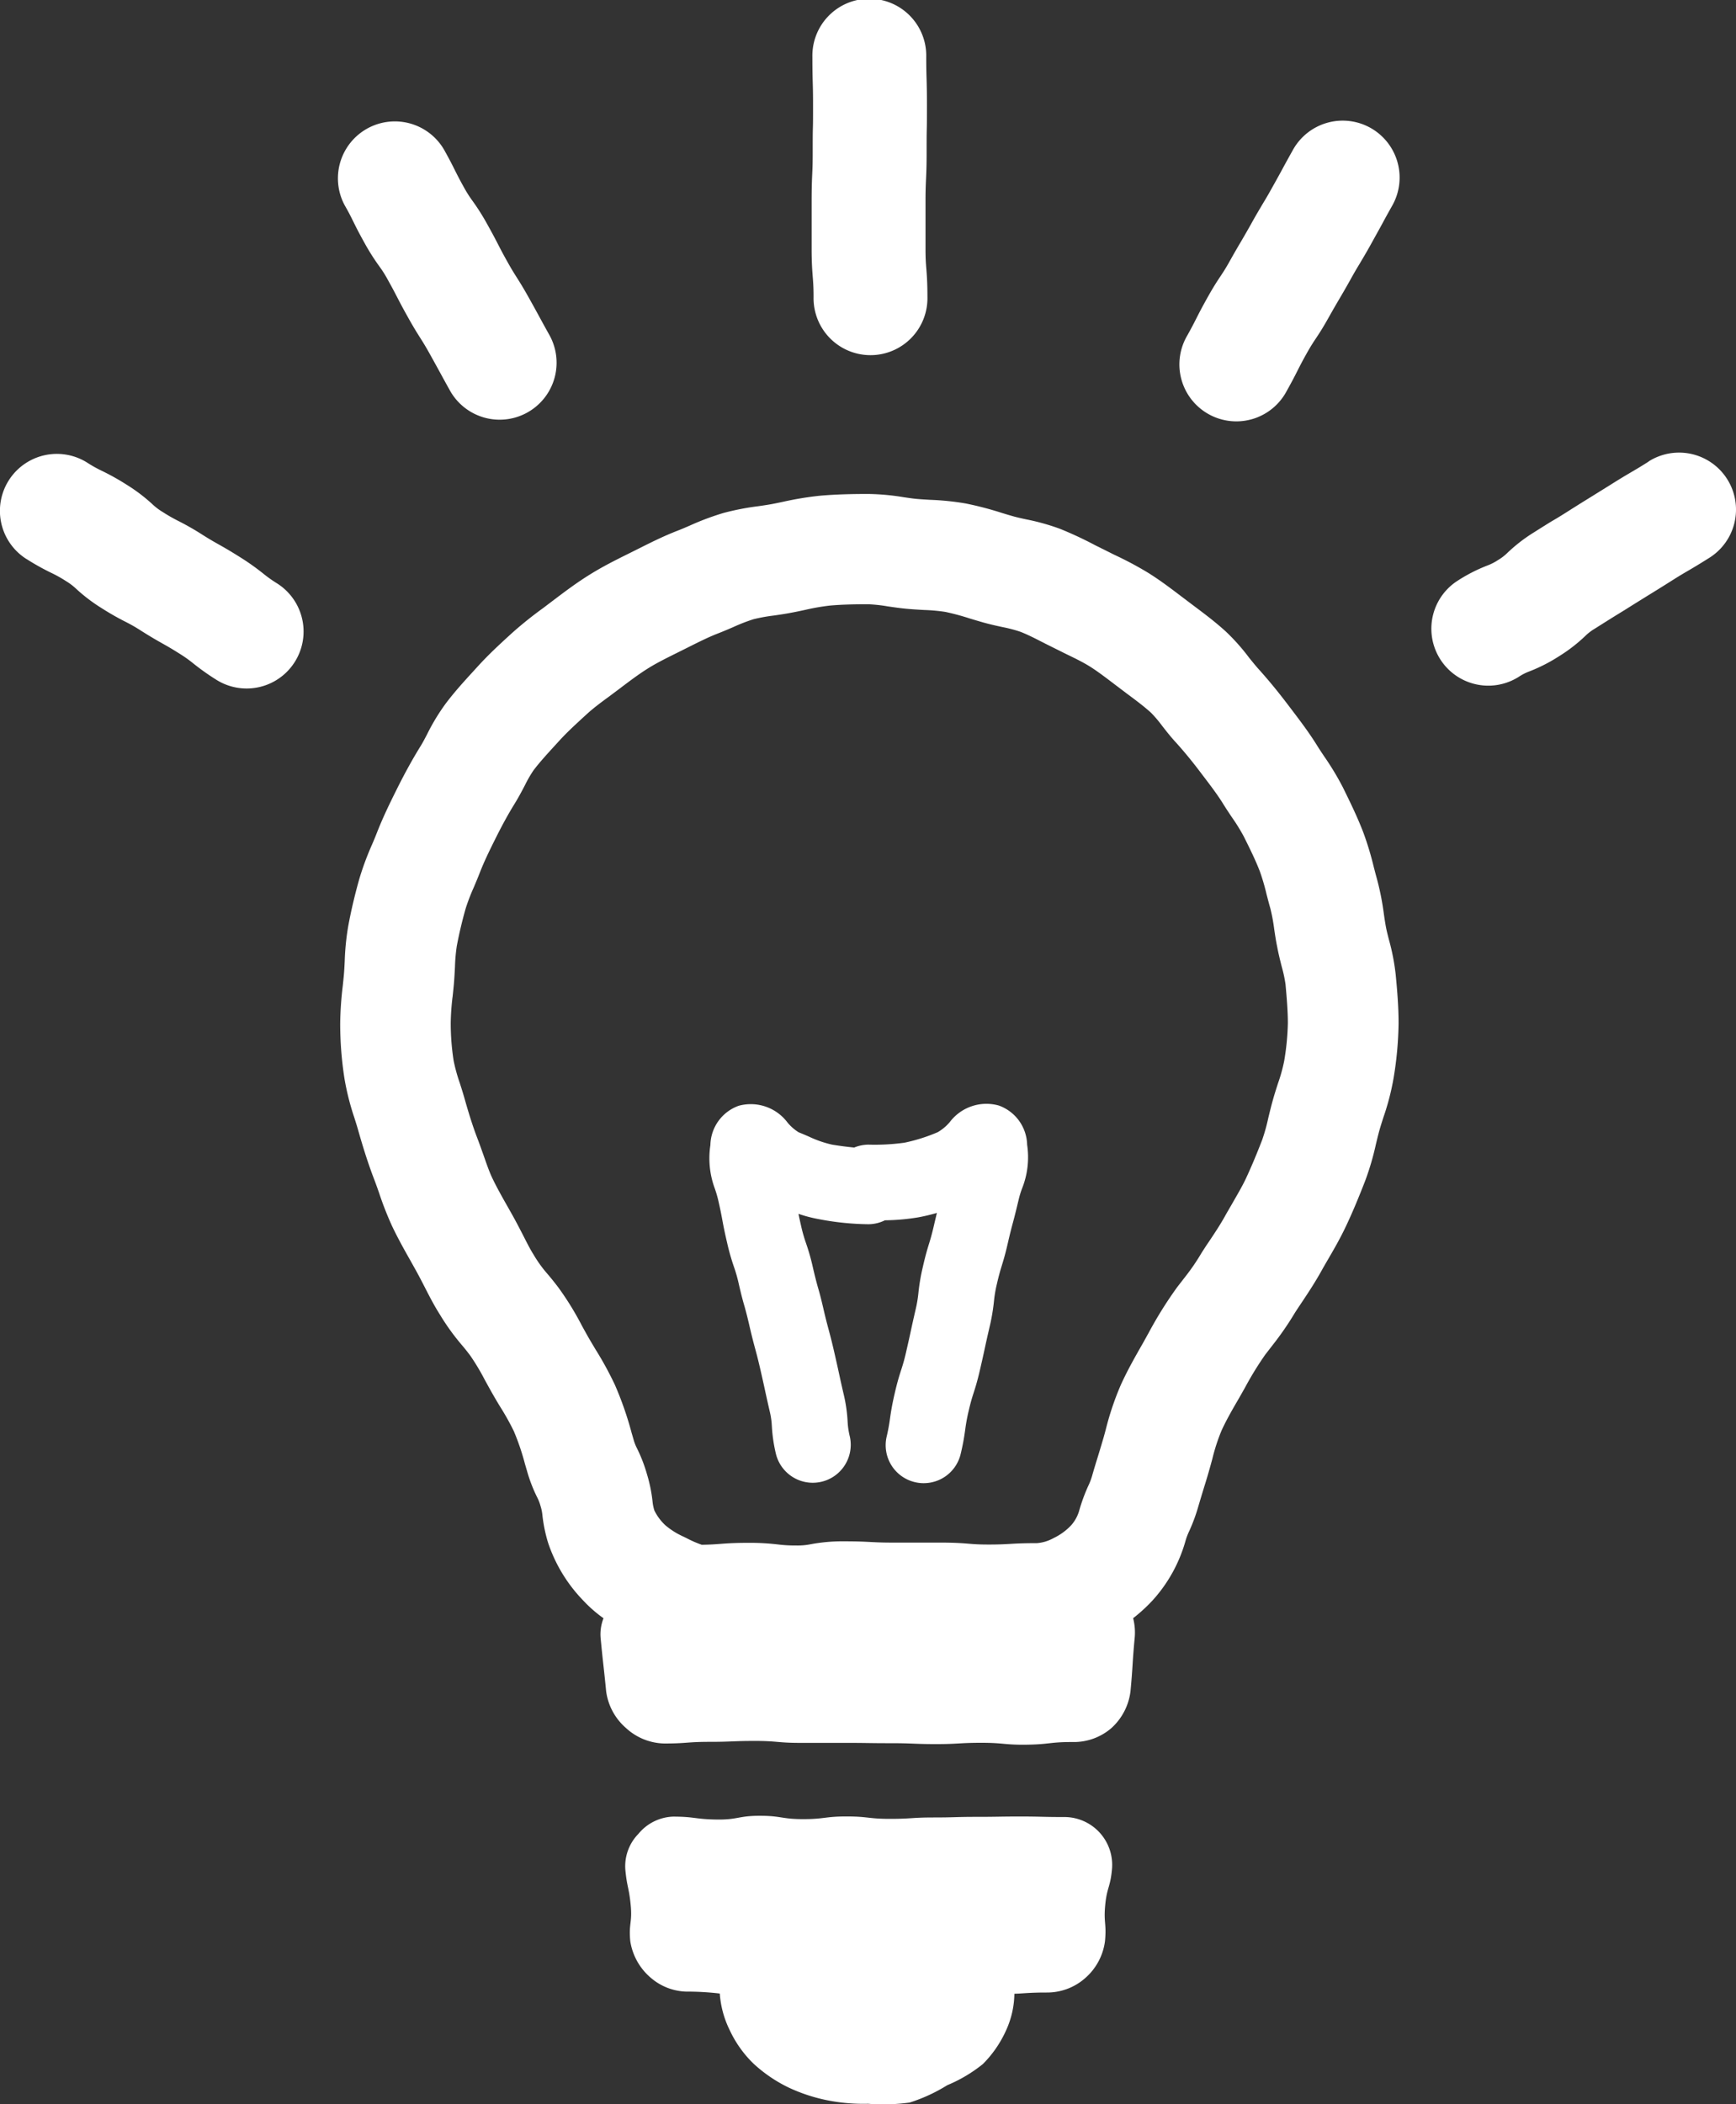 <svg xmlns="http://www.w3.org/2000/svg" width="60" height="72.705" viewBox="0 0 60 72.705"><rect x="0" y="0" width="60" height="72.705" fill="#333333" stroke="none"/><g transform="translate(-804.286 -77.048)"><path d="M850.011,151c.078.339.11.51.142.682.037.2.074.4.165.788a7.747,7.747,0,0,0,.24.848,5.1,5.1,0,0,1,.169.6c.09.391.143.585.2.778.046.168.092.336.17.676.09.389.142.581.194.774.046.169.092.339.171.68.082.357.121.535.16.715s.081.374.167.747a2.759,2.759,0,0,1,.078.536,5.364,5.364,0,0,0,.14.951,1.312,1.312,0,0,0,2.557-.588,2.762,2.762,0,0,1-.079-.536,5.234,5.234,0,0,0-.14-.952c-.083-.357-.121-.536-.16-.715s-.081-.374-.167-.746c-.09-.39-.142-.582-.194-.775-.045-.169-.091-.338-.17-.679-.09-.391-.143-.585-.2-.778-.046-.168-.092-.336-.17-.676a7.544,7.544,0,0,0-.241-.847,5.279,5.279,0,0,1-.169-.6c-.038-.166-.066-.293-.087-.4a4.826,4.826,0,0,0,.692.181,9.551,9.551,0,0,0,1.723.178,1.3,1.3,0,0,0,.572-.136,7.487,7.487,0,0,0,1.141-.1,6.571,6.571,0,0,0,.657-.155c-.028.112-.06.246-.1.419-.074.321-.122.479-.17.637-.062.2-.123.4-.217.812a6.92,6.92,0,0,0-.152.889,4.333,4.333,0,0,1-.1.592c-.086.374-.127.561-.167.748s-.078.358-.16.714a6.35,6.35,0,0,1-.17.615c-.062.193-.132.411-.228.83s-.129.649-.158.85a6.152,6.152,0,0,1-.116.626,1.312,1.312,0,0,0,.984,1.572,1.3,1.3,0,0,0,.3.034,1.313,1.313,0,0,0,1.277-1.018c.1-.42.128-.647.157-.848a6.182,6.182,0,0,1,.116-.627c.072-.311.12-.463.169-.616.062-.192.132-.41.228-.829.086-.372.127-.56.167-.747s.078-.358.161-.716a6.86,6.86,0,0,0,.151-.89,4.326,4.326,0,0,1,.1-.59c.074-.321.122-.479.171-.638.061-.2.123-.4.216-.812.08-.344.125-.514.171-.684.052-.192.1-.385.193-.773a3.071,3.071,0,0,1,.122-.4,2.91,2.91,0,0,0,.173-1.506,1.477,1.477,0,0,0-.975-1.353,1.586,1.586,0,0,0-1.7.572,1.584,1.584,0,0,1-.418.349,6.049,6.049,0,0,1-1.148.362,7.574,7.574,0,0,1-1.245.067,1.316,1.316,0,0,0-.491.1c-.271-.026-.532-.062-.764-.1a3.826,3.826,0,0,1-.81-.282c-.119-.051-.234-.1-.344-.144a1.589,1.589,0,0,1-.386-.337,1.586,1.586,0,0,0-1.684-.581,1.471,1.471,0,0,0-.982,1.357,3.011,3.011,0,0,0,.151,1.5A3.9,3.9,0,0,1,850.011,151Z" transform="translate(-20.904 -32.495)" fill="#fff"/><g transform="translate(804.286 77.048)"><path d="M826.439,88.252c.093.188.186.377.391.744a7.732,7.732,0,0,0,.511.806,3.835,3.835,0,0,1,.282.445c.163.292.241.442.318.591.093.18.185.359.382.711.206.369.319.547.432.726.085.134.169.267.324.544.174.313.26.47.346.627s.182.335.367.666a1.968,1.968,0,0,0,3.435-1.921c-.174-.311-.259-.468-.344-.624s-.182-.336-.369-.669c-.206-.369-.319-.547-.432-.726-.085-.134-.17-.267-.324-.544-.165-.294-.241-.444-.318-.594-.092-.178-.185-.357-.381-.708a7.726,7.726,0,0,0-.511-.805,4.1,4.1,0,0,1-.282-.446c-.156-.279-.227-.422-.3-.566-.093-.188-.187-.377-.392-.744a1.968,1.968,0,0,0-3.434,1.922C826.3,87.965,826.368,88.108,826.439,88.252Z" transform="translate(-814.228 -80.596)" fill="#fff"/><path d="M805.205,109.733a8.253,8.253,0,0,0,.859.48,4.446,4.446,0,0,1,.5.28,2.055,2.055,0,0,1,.355.269,5.861,5.861,0,0,0,.89.674,9.39,9.39,0,0,0,.831.473,5.527,5.527,0,0,1,.521.3c.367.232.557.338.746.445.149.084.3.168.587.35a4.462,4.462,0,0,1,.466.33,8.286,8.286,0,0,0,.8.568,1.968,1.968,0,0,0,2.1-3.329,4.515,4.515,0,0,1-.466-.33,8.36,8.36,0,0,0-.8-.568c-.369-.233-.559-.34-.749-.447-.149-.084-.3-.168-.585-.349a9.3,9.3,0,0,0-.832-.473,5.648,5.648,0,0,1-.521-.3,2.024,2.024,0,0,1-.354-.268,5.886,5.886,0,0,0-.89-.674,8.327,8.327,0,0,0-.861-.481,4.407,4.407,0,0,1-.5-.28,1.968,1.968,0,1,0-2.1,3.33Z" transform="translate(-804.286 -90.417)" fill="#fff"/><path d="M886.417,85.02a1.969,1.969,0,0,0-2.679.756c-.186.333-.277.5-.368.668s-.171.315-.347.628c-.165.3-.253.441-.34.586-.1.172-.207.344-.4.694-.169.3-.257.45-.345.6-.1.169-.2.338-.392.681-.143.256-.225.378-.306.5-.124.186-.248.372-.465.761-.2.358-.293.541-.386.725-.074.146-.148.293-.308.579a1.968,1.968,0,1,0,3.434,1.922c.2-.358.293-.542.386-.726.074-.146.148-.293.308-.579.143-.255.225-.378.306-.5.124-.186.248-.372.465-.761.169-.3.257-.45.345-.6.1-.17.2-.338.393-.682.165-.3.252-.44.34-.586.1-.172.207-.344.4-.694s.278-.5.37-.671.17-.314.345-.625A1.968,1.968,0,0,0,886.417,85.02Z" transform="translate(-839.049 -80.601)" fill="#fff"/><path d="M903.44,106.331c-.3.191-.457.281-.61.371-.181.107-.363.213-.719.438-.322.2-.483.3-.644.4s-.339.209-.675.421c-.314.2-.474.3-.633.392s-.345.211-.688.427a5.544,5.544,0,0,0-.907.7,1.725,1.725,0,0,1-.328.253,1.843,1.843,0,0,1-.378.193,5.616,5.616,0,0,0-1.011.516,1.968,1.968,0,1,0,2.1,3.329,1.805,1.805,0,0,1,.379-.193,5.659,5.659,0,0,0,1.01-.516,5.525,5.525,0,0,0,.908-.7,1.717,1.717,0,0,1,.328-.253c.317-.2.476-.3.636-.4s.344-.209.683-.424c.322-.2.483-.3.645-.4s.339-.209.675-.421c.3-.191.457-.282.612-.372.181-.106.362-.213.717-.437a1.968,1.968,0,1,0-2.1-3.329Z" transform="translate(-846.458 -90.384)" fill="#fff"/><path d="M856.29,86.635c.013.168.027.336.027.672a1.968,1.968,0,1,0,3.935,0c0-.494-.021-.756-.039-.987-.014-.168-.027-.336-.027-.673l0-1.66c0-.37.009-.555.017-.74.011-.229.021-.459.021-.918,0-.4,0-.6.005-.8s.006-.428.006-.856-.006-.664-.012-.885c-.006-.193-.012-.386-.012-.771a1.968,1.968,0,1,0-3.935,0c0,.443.006.664.012.885.006.193.011.386.011.771,0,.4,0,.6-.006.8s-.006.428-.006.856c0,.37-.008.555-.017.74-.01.229-.02.459-.02.918v1.66C856.25,86.141,856.272,86.4,856.29,86.635Z" transform="translate(-828.198 -77.048)" fill="#fff"/></g><path d="M826.539,130.186c.046.144.092.287.133.432.132.465.314,1.079.552,1.7.064.166.123.334.181.5a11.218,11.218,0,0,0,.448,1.14c.217.456.451.868.657,1.232l.167.3c.108.194.206.385.3.568.161.315.328.64.523.947a7.892,7.892,0,0,0,.753,1.047c.072.085.159.188.3.376a7.719,7.719,0,0,1,.5.835c.077.14.156.283.236.426.1.174.2.349.309.524a8.7,8.7,0,0,1,.462.829,8.364,8.364,0,0,1,.384,1.133l.074.252a5.209,5.209,0,0,0,.344.891,1.565,1.565,0,0,1,.12.309,1.467,1.467,0,0,1,.064.315,5.172,5.172,0,0,0,.194.945,5.258,5.258,0,0,0,1.223,2.008,4.537,4.537,0,0,0,.695.607,1.5,1.5,0,0,0-.1.684c.087.917.1.915.19,1.832a2.03,2.03,0,0,0,.682,1.272,2.008,2.008,0,0,0,1.33.539c.783,0,.783-.057,1.565-.057s.783-.031,1.567-.031.783.067,1.566.067h1.564c.783,0,.783.011,1.566.011s.783.031,1.566.031.783-.045,1.567-.045.786.076,1.57.065.784-.092,1.569-.092a1.983,1.983,0,0,0,1.343-.474,2.046,2.046,0,0,0,.669-1.285c.086-.917.058-.919.144-1.836a2,2,0,0,0-.053-.683,5.636,5.636,0,0,0,.676-.62,5.113,5.113,0,0,0,1.126-2.024,2.2,2.2,0,0,1,.134-.361,6,6,0,0,0,.313-.845c.088-.3.134-.448.18-.6s.1-.315.19-.631c.039-.134.078-.276.118-.424a6.686,6.686,0,0,1,.316-.974c.158-.348.37-.72.6-1.113l.214-.377a11.134,11.134,0,0,1,.7-1.139l.25-.323a10.591,10.591,0,0,0,.773-1.12c.071-.111.148-.226.229-.347.212-.318.453-.679.691-1.106.07-.127.145-.255.221-.386.194-.333.414-.71.615-1.134.216-.454.434-.969.685-1.619a9.352,9.352,0,0,0,.36-1.235c.04-.164.078-.327.124-.49.041-.146.089-.292.135-.438a8.616,8.616,0,0,0,.348-1.336,12.339,12.339,0,0,0,.176-1.909c0-.583-.046-1.131-.1-1.686a7.493,7.493,0,0,0-.232-1.2c-.038-.15-.078-.3-.106-.451s-.05-.3-.072-.455a9.277,9.277,0,0,0-.238-1.2c-.039-.139-.075-.279-.111-.418a10.55,10.55,0,0,0-.367-1.207c-.206-.533-.441-1.013-.7-1.54a9.636,9.636,0,0,0-.641-1.063c-.084-.125-.167-.249-.246-.376-.28-.451-.578-.843-.865-1.222l-.113-.148c-.372-.493-.722-.917-1.069-1.3-.1-.114-.2-.239-.3-.361a7.125,7.125,0,0,0-.814-.916c-.368-.335-.754-.623-1.094-.878l-.436-.329c-.346-.263-.737-.562-1.168-.829a12.357,12.357,0,0,0-1.17-.621l-.636-.317a12.982,12.982,0,0,0-1.223-.571,7.633,7.633,0,0,0-1.174-.328c-.155-.034-.309-.066-.461-.11-.127-.036-.253-.074-.38-.113a11.437,11.437,0,0,0-1.25-.326,9.252,9.252,0,0,0-1.219-.125c-.153-.009-.306-.017-.461-.031s-.307-.038-.461-.06a8.08,8.08,0,0,0-1.216-.112c-.5,0-1.087.008-1.687.062a11.107,11.107,0,0,0-1.26.208c-.135.028-.27.057-.405.082-.153.028-.308.05-.462.072a8.88,8.88,0,0,0-1.2.234,9.268,9.268,0,0,0-1.163.436c-.139.06-.277.12-.417.174-.49.19-.924.408-1.343.618l-.363.181c-.424.211-.863.429-1.31.706-.488.3-.916.627-1.331.94l-.3.228a13.469,13.469,0,0,0-1.063.851c-.355.324-.8.727-1.209,1.178l-.123.135c-.324.354-.661.721-.981,1.146a7.191,7.191,0,0,0-.634,1.047c-.072.138-.143.277-.225.41-.272.438-.538.919-.814,1.472-.261.523-.493,1-.7,1.53-.053.137-.11.272-.168.407a9.878,9.878,0,0,0-.435,1.172c-.158.558-.289,1.111-.387,1.645a8.827,8.827,0,0,0-.121,1.216c-.008.155-.015.311-.029.467-.012.128-.025.255-.039.384a11.91,11.91,0,0,0-.088,1.294,12.28,12.28,0,0,0,.147,1.9A8.844,8.844,0,0,0,826.539,130.186Zm3.4-4.13c.016-.148.032-.3.045-.444.019-.207.029-.416.04-.623a5.948,5.948,0,0,1,.062-.709c.078-.418.181-.855.307-1.3a6.833,6.833,0,0,1,.278-.725c.072-.171.145-.342.212-.516.147-.379.33-.755.555-1.205s.432-.826.641-1.164c.131-.211.248-.431.364-.653a4.28,4.28,0,0,1,.295-.512c.213-.281.475-.567.752-.87l.128-.14c.272-.3.583-.585.96-.93.218-.2.484-.4.767-.606l.331-.248c.361-.273.7-.531,1.04-.741.293-.182.633-.35.993-.529l.379-.189c.355-.178.69-.346,1.011-.471.183-.071.365-.148.547-.227a6.193,6.193,0,0,1,.695-.27,5.863,5.863,0,0,1,.7-.127c.207-.03.414-.06.618-.1.162-.03.324-.064.486-.1a7.72,7.72,0,0,1,.829-.144c.447-.041.928-.046,1.339-.046a5.13,5.13,0,0,1,.656.071c.225.033.449.066.673.086.2.018.4.03.6.041a6.275,6.275,0,0,1,.729.066,8.378,8.378,0,0,1,.838.225c.148.045.3.09.446.132.227.065.458.117.689.167a4.737,4.737,0,0,1,.608.158c.266.1.556.252.863.409l.713.355c.3.146.587.284.819.428.274.17.56.389.864.62l.467.353c.3.222.577.431.806.64a4.249,4.249,0,0,1,.379.447c.156.2.313.4.482.581.27.3.539.623.844,1.027l.117.154c.245.322.476.627.661.925.1.164.208.324.315.484a6.539,6.539,0,0,1,.4.645c.228.456.414.836.56,1.215a7.355,7.355,0,0,1,.229.78c.044.17.088.34.136.507a6.244,6.244,0,0,1,.133.72c.03.2.059.4.1.592.043.233.1.465.16.7a4.567,4.567,0,0,1,.13.608c.042.465.08.916.08,1.338a8.782,8.782,0,0,1-.128,1.312,5.552,5.552,0,0,1-.211.761c-.061.189-.122.379-.175.569-.06.212-.112.427-.164.641a6.317,6.317,0,0,1-.208.746c-.216.559-.4.989-.571,1.354-.133.28-.3.558-.467.852-.088.153-.176.3-.258.449-.164.294-.351.574-.532.845-.1.145-.188.282-.273.415a7.369,7.369,0,0,1-.557.815l-.277.357a13.781,13.781,0,0,0-.99,1.583l-.2.36c-.247.432-.527.921-.759,1.432a9.886,9.886,0,0,0-.525,1.557c-.032.118-.062.232-.094.338-.087.294-.132.442-.177.589s-.1.319-.192.639a2.245,2.245,0,0,1-.134.36,6,6,0,0,0-.313.845,1.309,1.309,0,0,1-.281.526,2.02,2.02,0,0,1-.608.444,1.4,1.4,0,0,1-.58.177c-.471,0-.706.013-.941.027-.181.01-.362.021-.723.021-.339,0-.507-.013-.676-.027-.232-.019-.494-.04-.988-.04-.425,0-.638,0-.85,0s-.406,0-.811,0c-.365,0-.548-.01-.731-.019-.233-.012-.465-.025-.931-.025a5.934,5.934,0,0,0-1.164.1,2.272,2.272,0,0,1-.5.044,4.7,4.7,0,0,1-.618-.034,8.272,8.272,0,0,0-1.042-.058c-.488,0-.747.02-.975.037-.172.013-.343.026-.633.03a3.747,3.747,0,0,1-.528-.231l-.09-.044a2.635,2.635,0,0,1-.641-.4,1.753,1.753,0,0,1-.378-.509,1.476,1.476,0,0,1-.064-.315,5.146,5.146,0,0,0-.194-.945,5.262,5.262,0,0,0-.344-.89,1.565,1.565,0,0,1-.12-.31l-.066-.227a11.688,11.688,0,0,0-.577-1.655,11.825,11.825,0,0,0-.668-1.222c-.087-.146-.175-.291-.258-.436-.072-.128-.143-.256-.212-.382a10.252,10.252,0,0,0-.814-1.321c-.2-.264-.324-.408-.426-.527a4.348,4.348,0,0,1-.441-.625c-.1-.155-.218-.388-.344-.635-.113-.22-.232-.452-.363-.687l-.18-.32c-.184-.323-.373-.658-.531-.989-.1-.208-.193-.476-.293-.761-.072-.2-.144-.41-.223-.614-.181-.469-.33-.973-.439-1.358-.052-.186-.111-.37-.17-.555a5.816,5.816,0,0,1-.212-.771,8.433,8.433,0,0,1-.1-1.307A8.791,8.791,0,0,1,829.937,126.057Z" transform="translate(-10.013 -14.541)" fill="#fff"/><path d="M861.144,195.131a1.654,1.654,0,0,0-1.673-1.821c-.749,0-.749-.018-1.5-.018s-.749.012-1.5.012-.749.021-1.5.021-.749.048-1.5.048-.749-.083-1.5-.083-.75.092-1.5.092-.749-.115-1.5-.115-.752.141-1.5.129-.75-.1-1.5-.1a1.624,1.624,0,0,0-1.192.594,1.6,1.6,0,0,0-.453,1.239c.058.615.126.608.185,1.223s-.072.627-.015,1.242a2.071,2.071,0,0,0,.712,1.272,1.959,1.959,0,0,0,1.333.476,9.509,9.509,0,0,1,1.049.066,3.386,3.386,0,0,0,.34,1.258,3.9,3.9,0,0,0,.829,1.167,4.962,4.962,0,0,0,1.183.81,5.845,5.845,0,0,0,1.357.452,6.363,6.363,0,0,0,1.417.122,6.619,6.619,0,0,0,1.437-.042,5.7,5.7,0,0,0,1.3-.6,5.035,5.035,0,0,0,1.23-.73,3.926,3.926,0,0,0,.81-1.181,3.13,3.13,0,0,0,.279-1.248c.382-.014.523-.043,1.116-.043a1.986,1.986,0,0,0,1.334-.5,2.037,2.037,0,0,0,.682-1.276c.058-.615-.051-.625.007-1.24S861.086,195.746,861.144,195.131Z" transform="translate(-18.427 -53.481)" fill="#fff"/></g></svg>